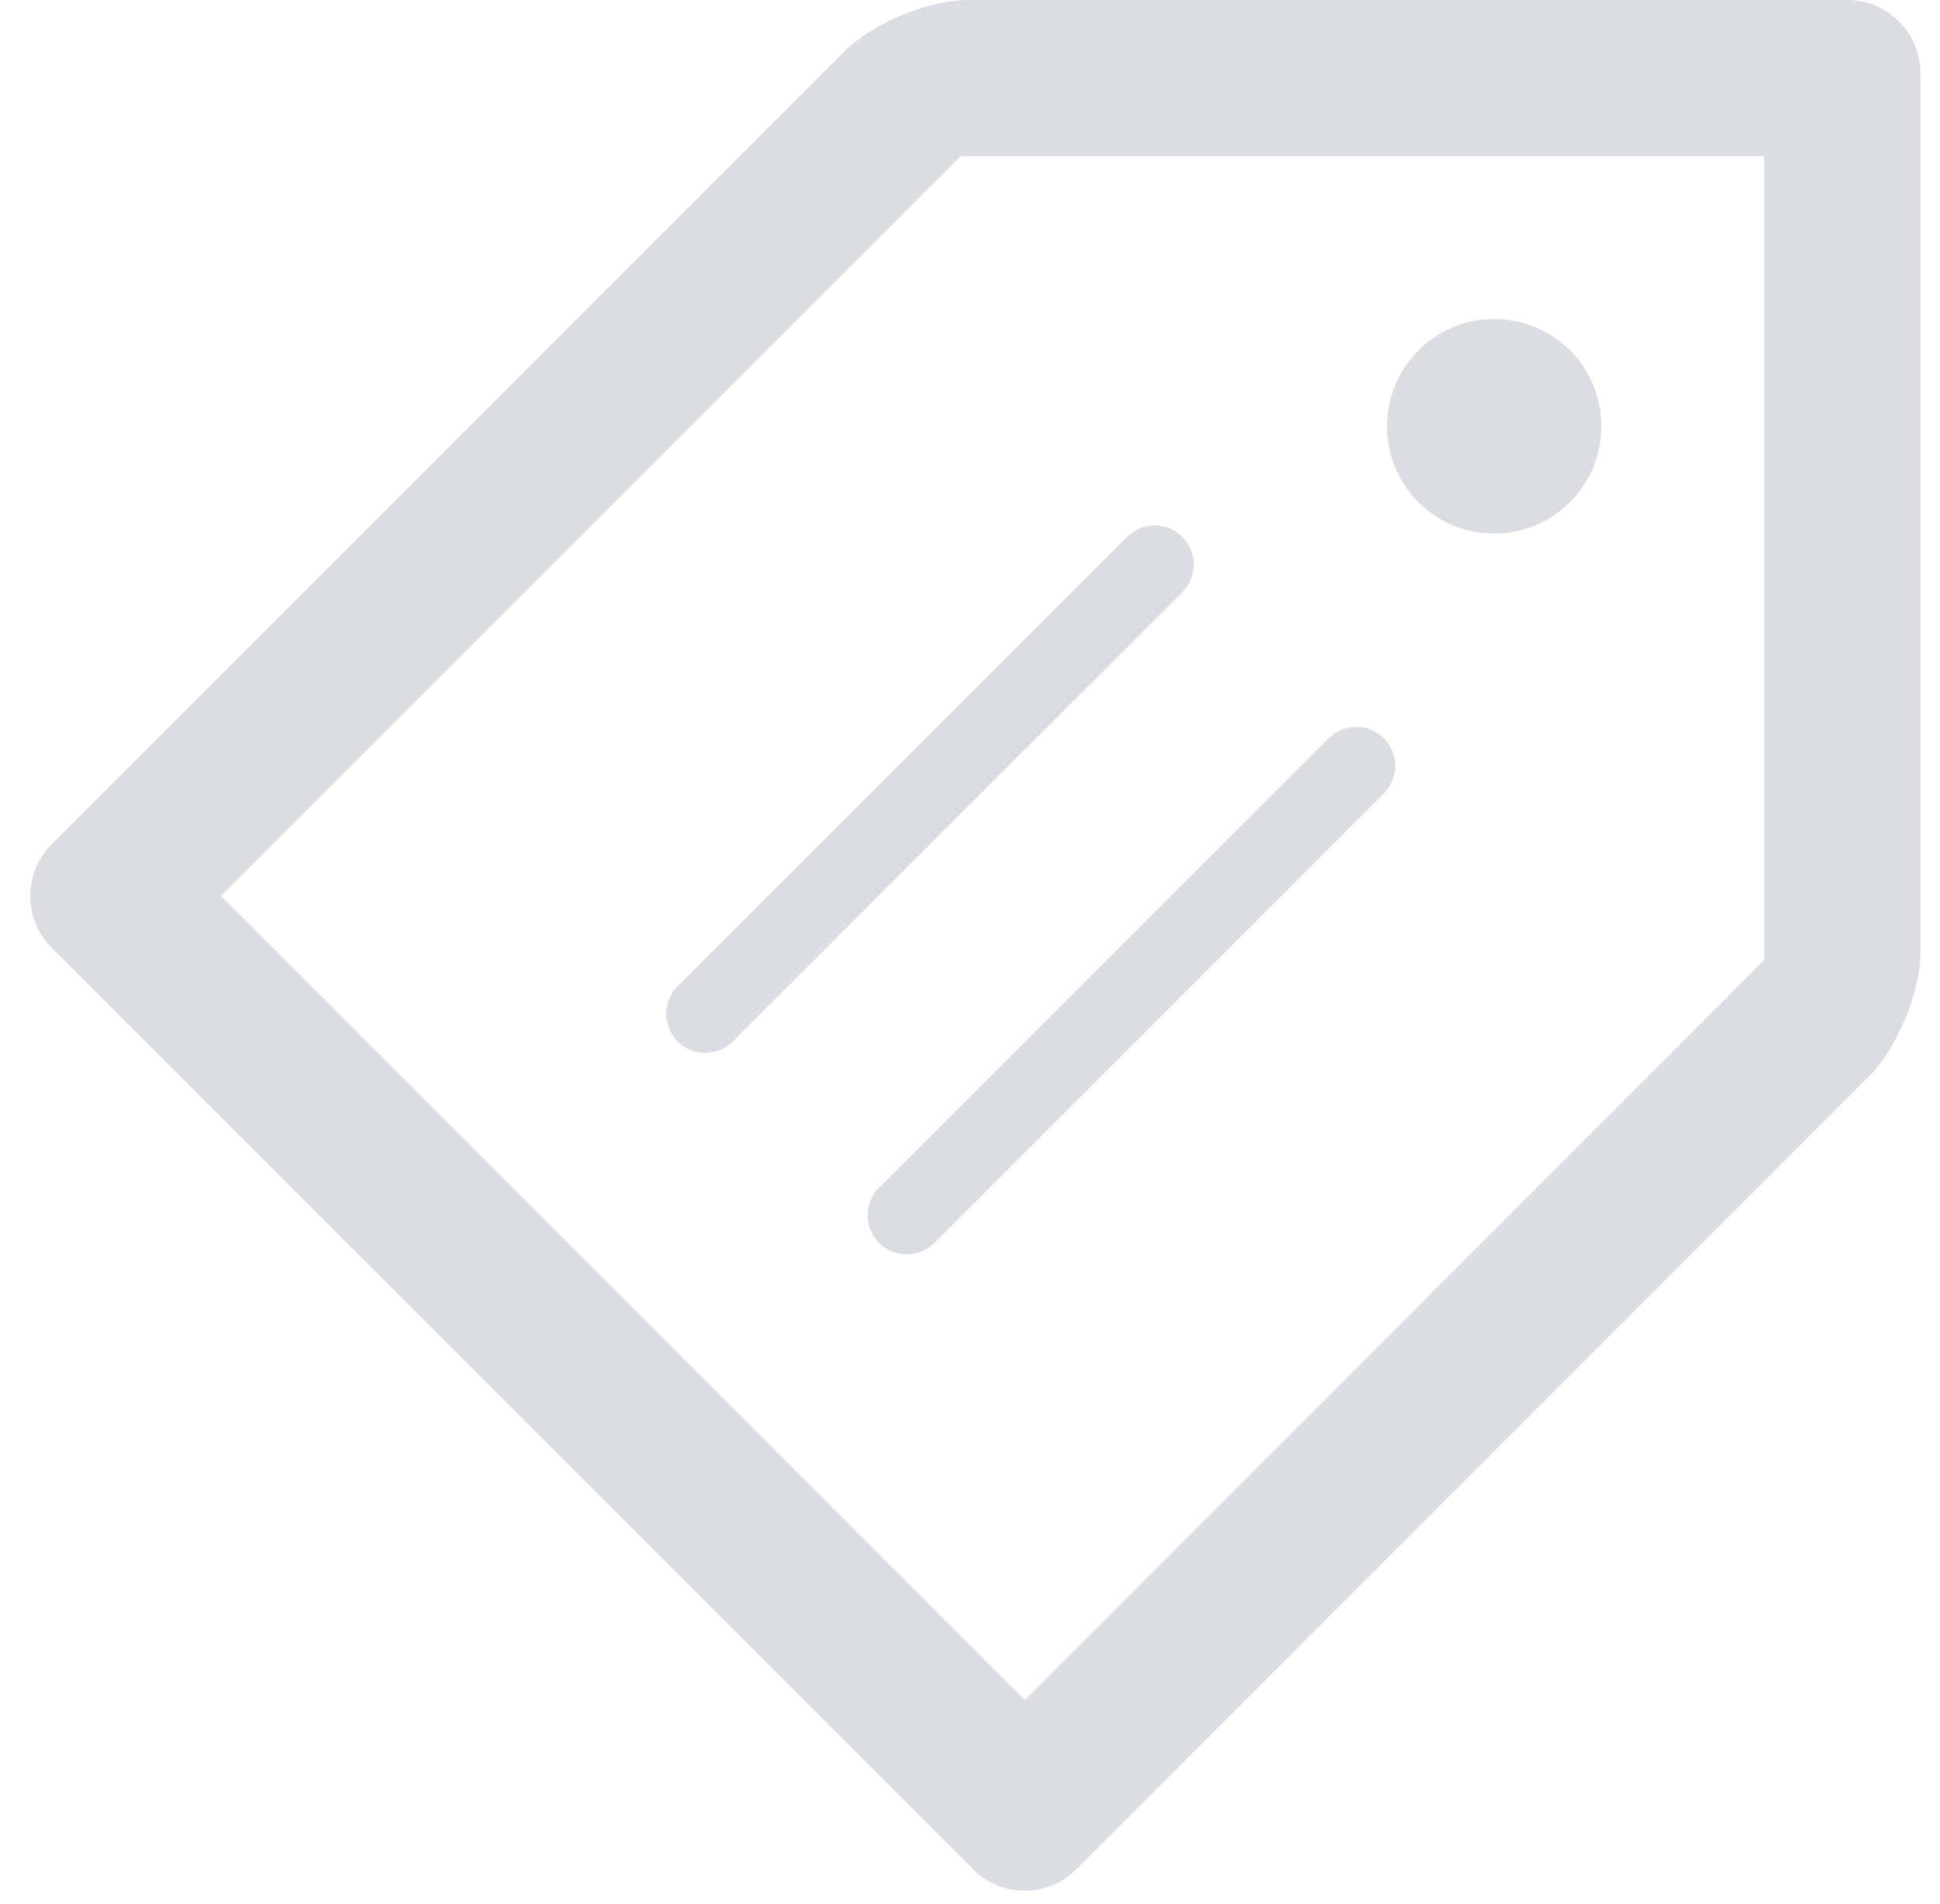 <?xml version="1.0" encoding="UTF-8"?>
<svg width="53px" height="52px" viewBox="0 0 53 52" version="1.1" xmlns="http://www.w3.org/2000/svg" xmlns:xlink="http://www.w3.org/1999/xlink">
    <!-- Generator: Sketch 42 (36781) - http://www.bohemiancoding.com/sketch -->
    <title>calculations</title>
    <desc>Created with Sketch.</desc>
    <defs></defs>
    <g id="Page-1" stroke="none" stroke-width="1" fill="none" fill-rule="evenodd">
        <g id="BetterBe-home" transform="translate(-855, -1224)" fill="#DBDDE2">
            <g id="calculations" transform="translate(855, 1224)">
                <path d="M26.461,0.001 C25.362,0.001 23.841,0.63 23.058,1.413 L1.411,23.06 C0.631,23.84 0.636,25.11 1.406,25.88 L26.587,51.059 C27.365,51.836 28.624,51.836 29.407,51.053 L51.054,29.405 C51.834,28.625 52.466,27.093 52.466,26.002 L52.466,1.991 C52.466,0.892 51.566,0.001 50.475,0.001 L26.461,0.001 Z M6.032,24.472 L26.237,4.268 L48.199,4.268 L48.199,26.224 L27.995,46.435 L6.032,24.472 Z" id="Fill-1"></path>
                <g id="Group-8" transform="translate(17.81, 8.41)">
                    <path d="M1.457,20.347 C1.184,20.347 0.911,20.242 0.702,20.035 C0.286,19.617 0.286,18.943 0.702,18.525 L12.981,6.254 C13.399,5.836 14.074,5.836 14.49,6.254 C14.908,6.67 14.908,7.344 14.49,7.762 L2.212,20.035 C2.003,20.242 1.73,20.347 1.457,20.347" id="Fill-2"></path>
                    <path d="M6.961,25.851 C6.688,25.851 6.415,25.746 6.206,25.539 C5.79,25.121 5.79,24.447 6.206,24.029 L18.486,11.756 C18.904,11.338 19.578,11.338 19.994,11.756 C20.412,12.172 20.412,12.846 19.994,13.264 L7.716,25.539 C7.507,25.746 7.234,25.851 6.961,25.851" id="Fill-4"></path>
                    <path d="M23.011,0.305 C22.26,0.305 21.51,0.591 20.94,1.163 C19.799,2.304 19.799,4.162 20.94,5.306 C21.51,5.877 22.258,6.163 23.009,6.163 C23.76,6.163 24.511,5.875 25.083,5.306 C26.222,4.162 26.222,2.304 25.087,1.163 C24.513,0.591 23.762,0.305 23.011,0.305" id="Fill-6"></path>
                </g>
            </g>
        </g>
    </g>
</svg>
